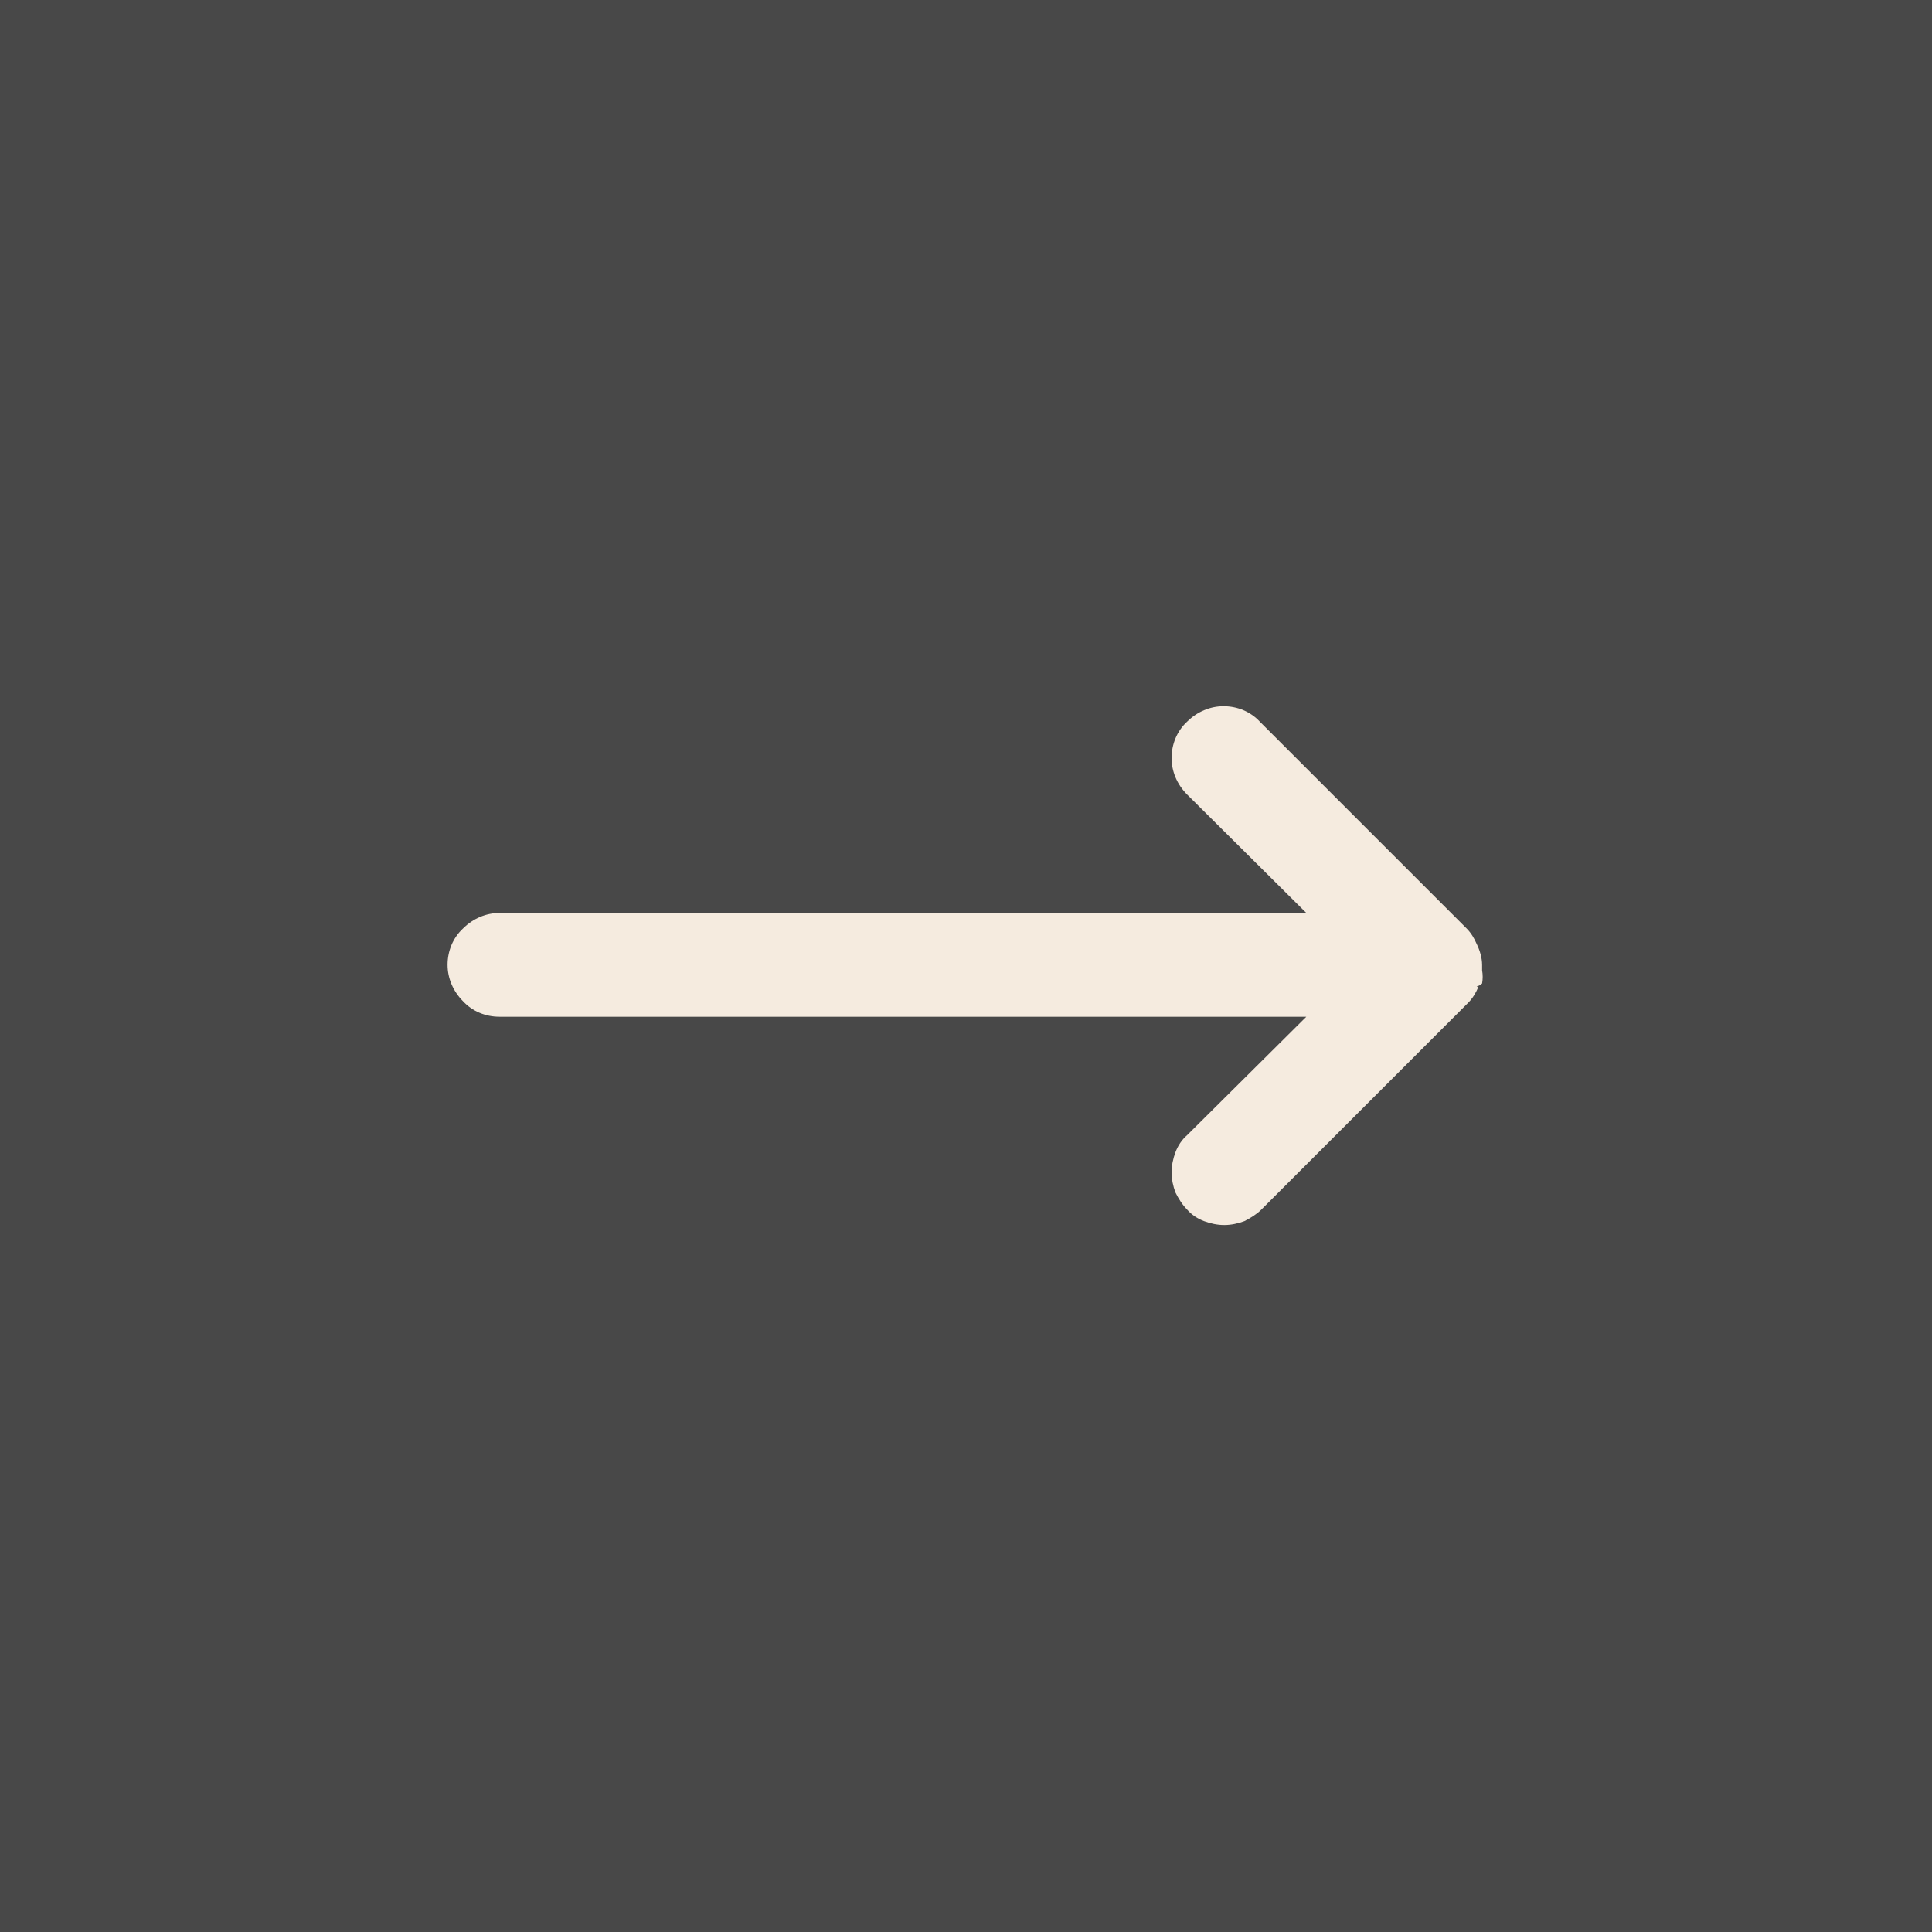 <?xml version="1.0" encoding="UTF-8"?>
<!DOCTYPE svg PUBLIC "-//W3C//DTD SVG 1.1//EN" "http://www.w3.org/Graphics/SVG/1.1/DTD/svg11.dtd">
<!-- Creator: CorelDRAW 2018 (64-Bit) -->
<svg xmlns="http://www.w3.org/2000/svg" xml:space="preserve" width="0.583in" height="0.583in" version="1.1" style="shape-rendering:geometricPrecision; text-rendering:geometricPrecision; image-rendering:optimizeQuality; fill-rule:evenodd; clip-rule:evenodd"
viewBox="0 0 24.95 24.95"
 xmlns:xlink="http://www.w3.org/1999/xlink">
 <rect x="0" y="0" width="24.95" height="24.95" fill="#333333" stroke="none"/>
 <defs>
  <style type="text/css">
   <![CDATA[
    .fil1 {fill:#F5EBDF}
    .fil0 {fill:white;fill-opacity:0.102}
   ]]>
  </style>
 </defs>
 <g id="Layer_x0020_1">
  <g id="_2271315689456">
   <polygon class="fil0" points="-0,24.95 24.95,24.95 24.95,0 -0,0 "/>
   <path class="fil1" d="M19.09 12.75c-0.03,0.07 -0.07,0.14 -0.13,0.2l-2.67 2.67c-0.06,0.06 -0.14,0.11 -0.22,0.15 -0.08,0.03 -0.17,0.05 -0.26,0.05 -0.09,0 -0.18,-0.02 -0.26,-0.05 -0.08,-0.03 -0.16,-0.08 -0.22,-0.15 -0.06,-0.06 -0.11,-0.14 -0.15,-0.22 -0.03,-0.08 -0.05,-0.17 -0.05,-0.26 0,-0.09 0.02,-0.18 0.05,-0.26 0.03,-0.08 0.08,-0.16 0.15,-0.22l1.54 -1.53 -10.42 0c-0.18,0 -0.35,-0.07 -0.47,-0.2 -0.13,-0.13 -0.2,-0.3 -0.2,-0.47 0,-0.18 0.07,-0.35 0.2,-0.47 0.13,-0.13 0.3,-0.2 0.47,-0.2l10.42 0 -1.54 -1.53c-0.13,-0.13 -0.2,-0.3 -0.2,-0.47 0,-0.18 0.07,-0.35 0.2,-0.47 0.13,-0.13 0.3,-0.2 0.47,-0.2 0.18,0 0.35,0.07 0.47,0.2l2.67 2.67c0.06,0.06 0.1,0.13 0.13,0.2 0.04,0.08 0.07,0.18 0.07,0.27l0 0.07c0.01,0.06 0.01,0.11 0,0.17 -0.02,0.02 -0.04,0.03 -0.07,0.04z"/>
  </g>
 </g>
</svg>
